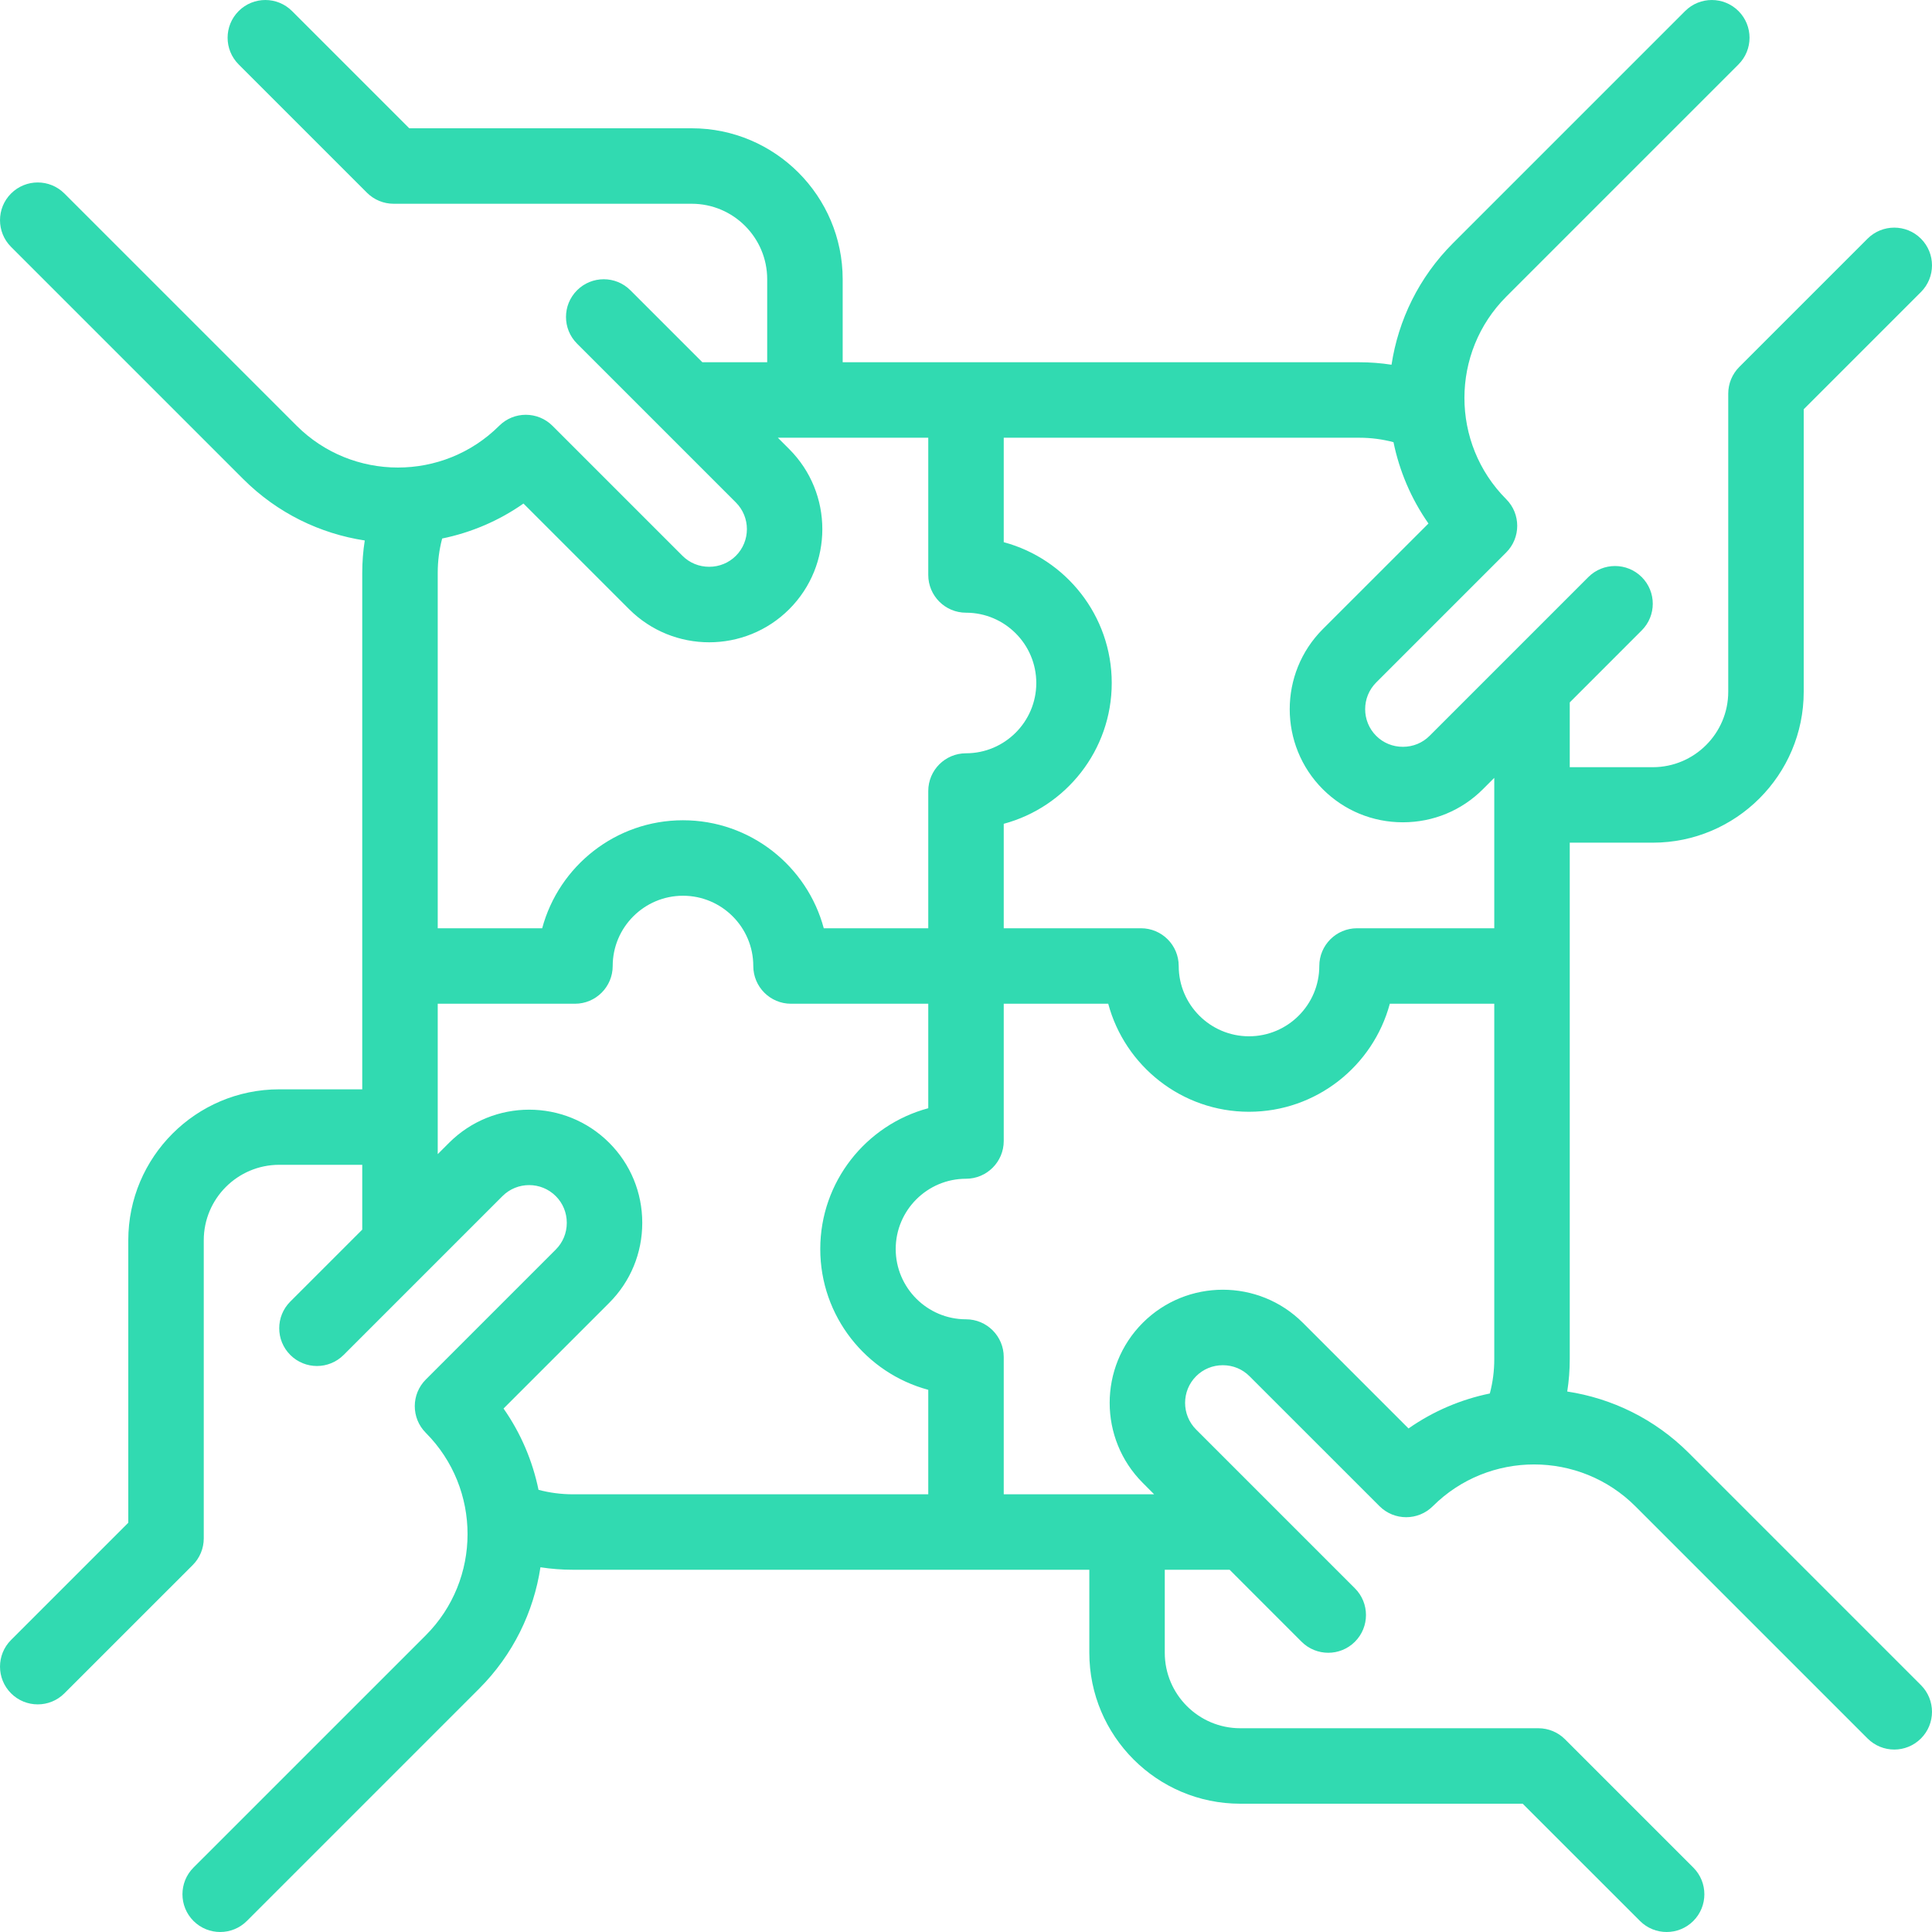 <svg width="60" height="60" viewBox="0 0 60 60" fill="none" xmlns="http://www.w3.org/2000/svg">
<g clip-path="url(#clip0_59_445)">
<path d="M52.448 45.124C51.385 44.062 50.056 43.426 48.672 43.215C48.724 42.885 48.75 42.549 48.75 42.211V26.17H51.328C53.913 26.17 56.016 24.067 56.016 21.483V12.71L59.657 9.069C60.114 8.612 60.114 7.87 59.657 7.412C59.199 6.955 58.457 6.955 57.999 7.412L54.015 11.396C53.795 11.616 53.672 11.914 53.672 12.225V21.483C53.672 22.775 52.62 23.826 51.328 23.826H48.75V21.814L50.985 19.578C51.443 19.121 51.443 18.379 50.985 17.921C50.527 17.464 49.785 17.464 49.328 17.921L44.396 22.853C44.176 23.073 43.882 23.193 43.567 23.193C43.252 23.193 42.958 23.072 42.739 22.853C42.282 22.396 42.282 21.652 42.738 21.196L46.775 17.159C47.233 16.701 47.233 15.96 46.777 15.503C45.045 13.766 45.047 10.943 46.781 9.21L53.99 2.001C54.448 1.543 54.448 0.801 53.99 0.343C53.533 -0.114 52.791 -0.114 52.333 0.343L45.124 7.552C44.062 8.614 43.426 9.944 43.215 11.327C42.885 11.276 42.549 11.25 42.211 11.25H26.17V8.672C26.17 6.087 24.067 3.984 21.483 3.984H12.71L9.069 0.343C8.611 -0.114 7.87 -0.114 7.412 0.343C6.954 0.801 6.954 1.543 7.412 2.001L11.396 5.985C11.616 6.205 11.914 6.328 12.225 6.328H21.483C22.775 6.328 23.826 7.38 23.826 8.672V11.25H21.813L19.578 9.015C19.121 8.558 18.379 8.558 17.921 9.015C17.463 9.473 17.463 10.215 17.921 10.672L22.853 15.604C23.31 16.061 23.31 16.805 22.853 17.262C22.633 17.481 22.339 17.602 22.024 17.602C21.709 17.602 21.415 17.481 21.196 17.262L17.159 13.225C16.702 12.768 15.96 12.767 15.503 13.223C13.766 14.954 10.944 14.952 9.21 13.219L2.001 6.01C1.543 5.552 0.801 5.552 0.343 6.01C-0.114 6.467 -0.114 7.209 0.343 7.667L7.552 14.876C8.615 15.938 9.944 16.574 11.328 16.785C11.276 17.115 11.25 17.45 11.25 17.789V33.83H8.672C6.087 33.83 3.984 35.933 3.984 38.517V47.29L0.343 50.931C-0.114 51.388 -0.114 52.13 0.343 52.588C0.572 52.817 0.872 52.931 1.172 52.931C1.472 52.931 1.772 52.817 2 52.588L5.985 48.604C6.205 48.384 6.328 48.086 6.328 47.775V38.517C6.328 37.225 7.379 36.174 8.672 36.174H11.25V38.187L9.015 40.422C8.557 40.879 8.557 41.621 9.015 42.079C9.473 42.537 10.214 42.537 10.672 42.079L15.604 37.147C16.061 36.69 16.805 36.69 17.261 37.147C17.481 37.367 17.602 37.661 17.602 37.976C17.602 38.291 17.481 38.585 17.262 38.804L13.225 42.841C12.767 43.298 12.767 44.04 13.223 44.497C14.954 46.234 14.953 49.057 13.219 50.79L6.009 57.999C5.552 58.457 5.552 59.199 6.009 59.657C6.238 59.886 6.538 60 6.838 60C7.138 60 7.438 59.886 7.667 59.657L14.876 52.448C15.938 51.386 16.574 50.056 16.784 48.673C17.115 48.724 17.451 48.75 17.789 48.75H33.83V51.328C33.83 53.913 35.932 56.016 38.517 56.016H47.289L50.931 59.657C51.159 59.886 51.459 60 51.759 60C52.059 60 52.359 59.886 52.588 59.657C53.045 59.199 53.045 58.457 52.588 58L48.603 54.015C48.384 53.795 48.086 53.672 47.775 53.672H38.517C37.225 53.672 36.173 52.621 36.173 51.328V48.75H38.187L40.421 50.985C40.879 51.443 41.621 51.443 42.079 50.985C42.536 50.527 42.536 49.785 42.079 49.328L37.147 44.396C36.69 43.939 36.69 43.196 37.147 42.739C37.367 42.519 37.661 42.398 37.976 42.398C38.291 42.398 38.585 42.519 38.804 42.739L42.841 46.775C43.298 47.232 44.039 47.233 44.497 46.777C46.233 45.046 49.056 45.047 50.79 46.781L57.999 53.99C58.228 54.219 58.528 54.334 58.828 54.334C59.128 54.334 59.428 54.219 59.657 53.99C60.114 53.533 60.114 52.791 59.657 52.333L52.448 45.124ZM43.276 13.732C43.459 14.623 43.821 15.485 44.362 16.258L41.081 19.538C39.711 20.909 39.711 23.14 41.081 24.51C41.744 25.172 42.627 25.537 43.567 25.537C44.508 25.537 45.391 25.172 46.053 24.51L46.406 24.157V28.828H42.144C41.497 28.828 40.972 29.353 40.972 30C40.972 31.203 39.993 32.183 38.789 32.183C37.586 32.183 36.606 31.203 36.606 30C36.606 29.353 36.082 28.828 35.435 28.828H31.172V25.584C33.102 25.066 34.526 23.302 34.526 21.211C34.526 19.12 33.102 17.356 31.172 16.838V13.594H42.211C42.574 13.594 42.93 13.64 43.276 13.732ZM16.257 15.638L19.538 18.919C20.224 19.604 21.124 19.947 22.024 19.947C22.925 19.947 23.825 19.604 24.51 18.919C25.881 17.548 25.881 15.318 24.51 13.947L24.157 13.594H28.828V17.856C28.828 18.503 29.353 19.028 30 19.028C31.203 19.028 32.183 20.007 32.183 21.211C32.183 22.415 31.203 23.394 30 23.394C29.353 23.394 28.828 23.918 28.828 24.566V28.828H25.583C25.066 26.898 23.302 25.474 21.211 25.474C19.12 25.474 17.356 26.898 16.838 28.828H13.594V17.789C13.594 17.426 13.64 17.07 13.732 16.724C14.623 16.541 15.485 16.18 16.257 15.638ZM16.724 46.268C16.541 45.377 16.179 44.516 15.638 43.743L18.919 40.462C19.581 39.8 19.946 38.917 19.946 37.976C19.946 37.035 19.581 36.152 18.919 35.49C17.548 34.119 15.318 34.12 13.947 35.49L13.594 35.843V31.172H17.856C18.503 31.172 19.028 30.647 19.028 30C19.028 28.797 20.007 27.818 21.211 27.818C22.415 27.818 23.394 28.797 23.394 30C23.394 30.647 23.918 31.172 24.565 31.172H28.828V34.417C26.898 34.934 25.474 36.699 25.474 38.789C25.474 40.88 26.898 42.644 28.828 43.162V46.407H17.789C17.427 46.406 17.07 46.36 16.724 46.268ZM43.743 44.362L40.462 41.081C39.091 39.711 36.861 39.711 35.49 41.081C34.119 42.452 34.119 44.682 35.49 46.053L35.843 46.407H31.172V42.144C31.172 41.497 30.647 40.972 30 40.972C28.797 40.972 27.817 39.993 27.817 38.789C27.817 37.586 28.797 36.607 30 36.607C30.647 36.607 31.172 36.082 31.172 35.435V31.172H34.417C34.934 33.102 36.699 34.527 38.789 34.527C40.88 34.527 42.644 33.102 43.162 31.172H46.406V42.211C46.406 42.573 46.36 42.93 46.268 43.276C45.377 43.459 44.516 43.821 43.743 44.362Z" fill="#31dab1"/>
</g>
<defs>
<clipPath id="clip0_59_445">
<rect width="60" height="60" fill="white"/>
</clipPath>
</defs>
</svg>
